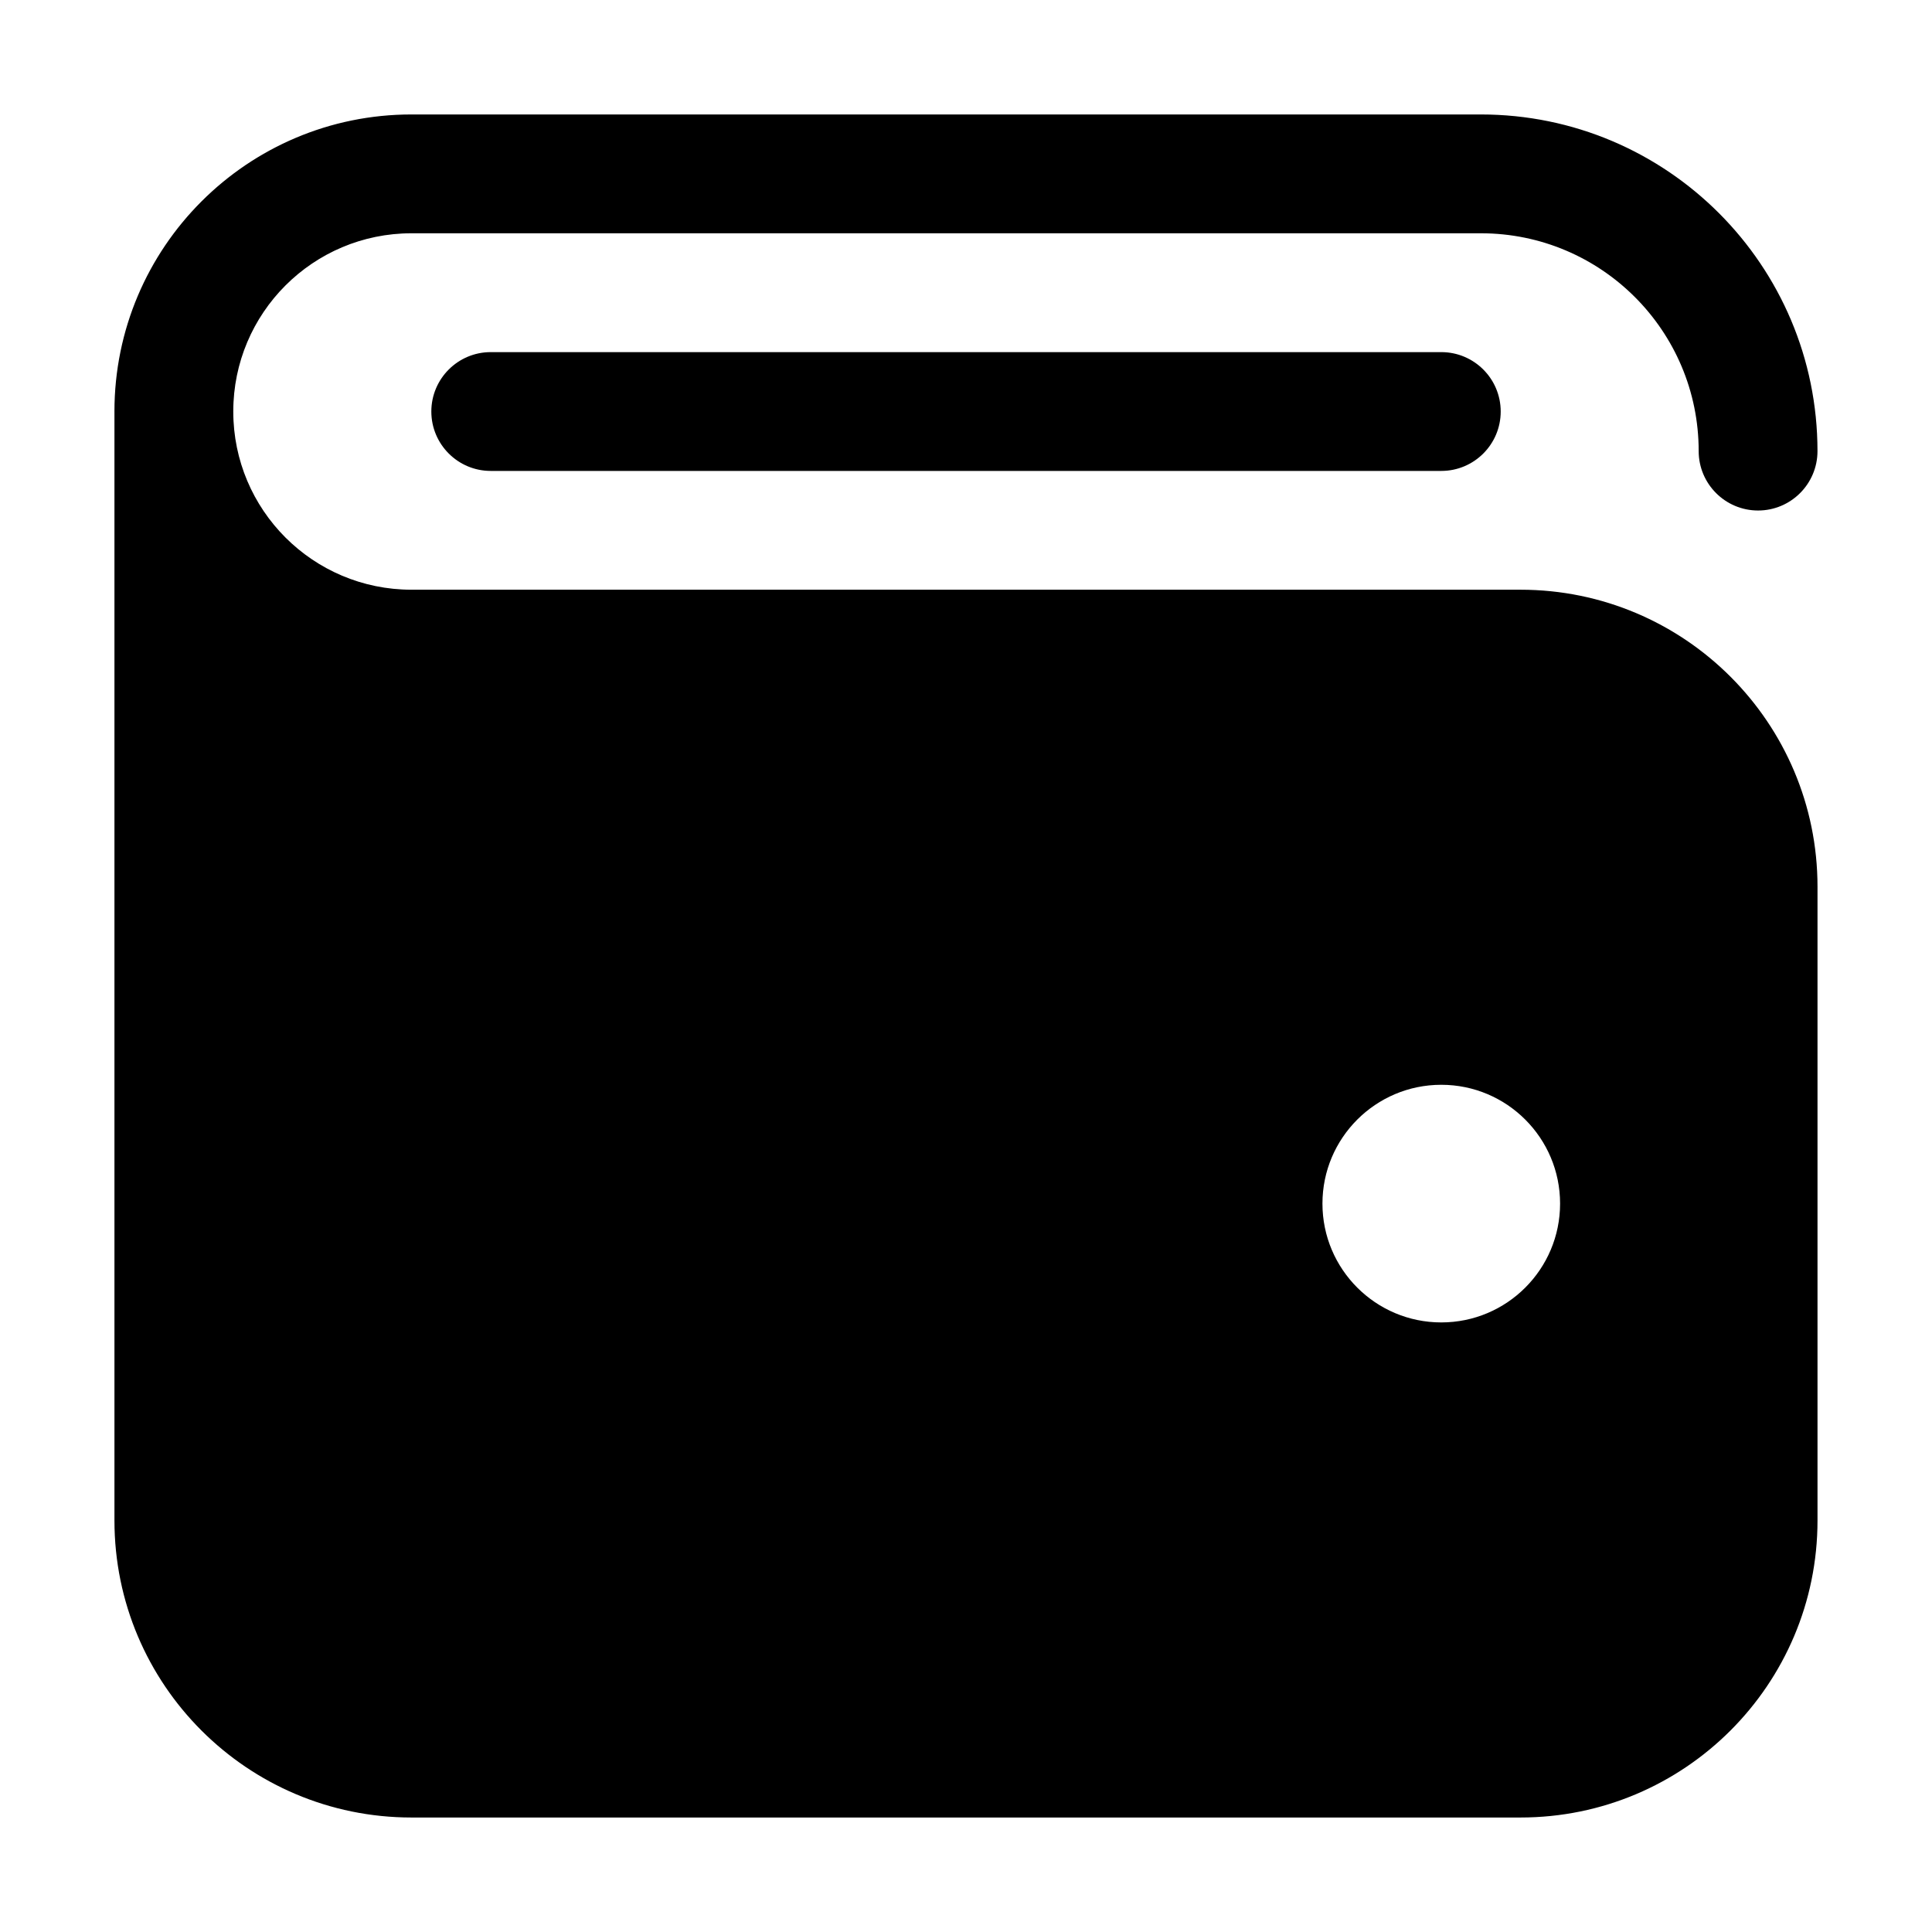 <?xml version="1.0" encoding="UTF-8"?>
<!-- Uploaded to: SVG Repo, www.svgrepo.com, Generator: SVG Repo Mixer Tools -->
<svg fill="#000000" width="800px" height="800px" version="1.1" viewBox="144 144 512 512" xmlns="http://www.w3.org/2000/svg">
 <g fill-rule="evenodd">
  <path d="m174.33 253.05v293.89c0 43.473 35.246 78.719 78.719 78.719h293.89c43.473 0 78.719-35.246 78.719-78.719v-167.94c0-43.473-35.246-78.719-78.719-78.719h-293.89c-26.094 0-47.23-21.141-47.23-47.23 0-26.094 21.141-47.23 47.23-47.23h283.39c31.887 0 57.727 25.84 57.727 57.727 0 8.691 7.055 15.742 15.742 15.742 8.691 0 15.742-7.055 15.742-15.742 0-49.27-39.949-89.215-89.215-89.215h-283.39c-43.473 0-78.719 35.246-78.719 78.719zm351.62 178.43c17.383 0 31.488 14.105 31.488 31.488 0 17.383-14.105 31.488-31.488 31.488-17.383 0-31.488-14.105-31.488-31.488 0-17.383 14.105-31.488 31.488-31.488z"/>
  <path d="m274.05 268.8h251.91c8.691 0 15.742-7.055 15.742-15.742 0-8.691-7.055-15.742-15.742-15.742h-251.91c-8.691 0-15.742 7.055-15.742 15.742 0 8.691 7.055 15.742 15.742 15.742z"/>
 </g>
</svg>